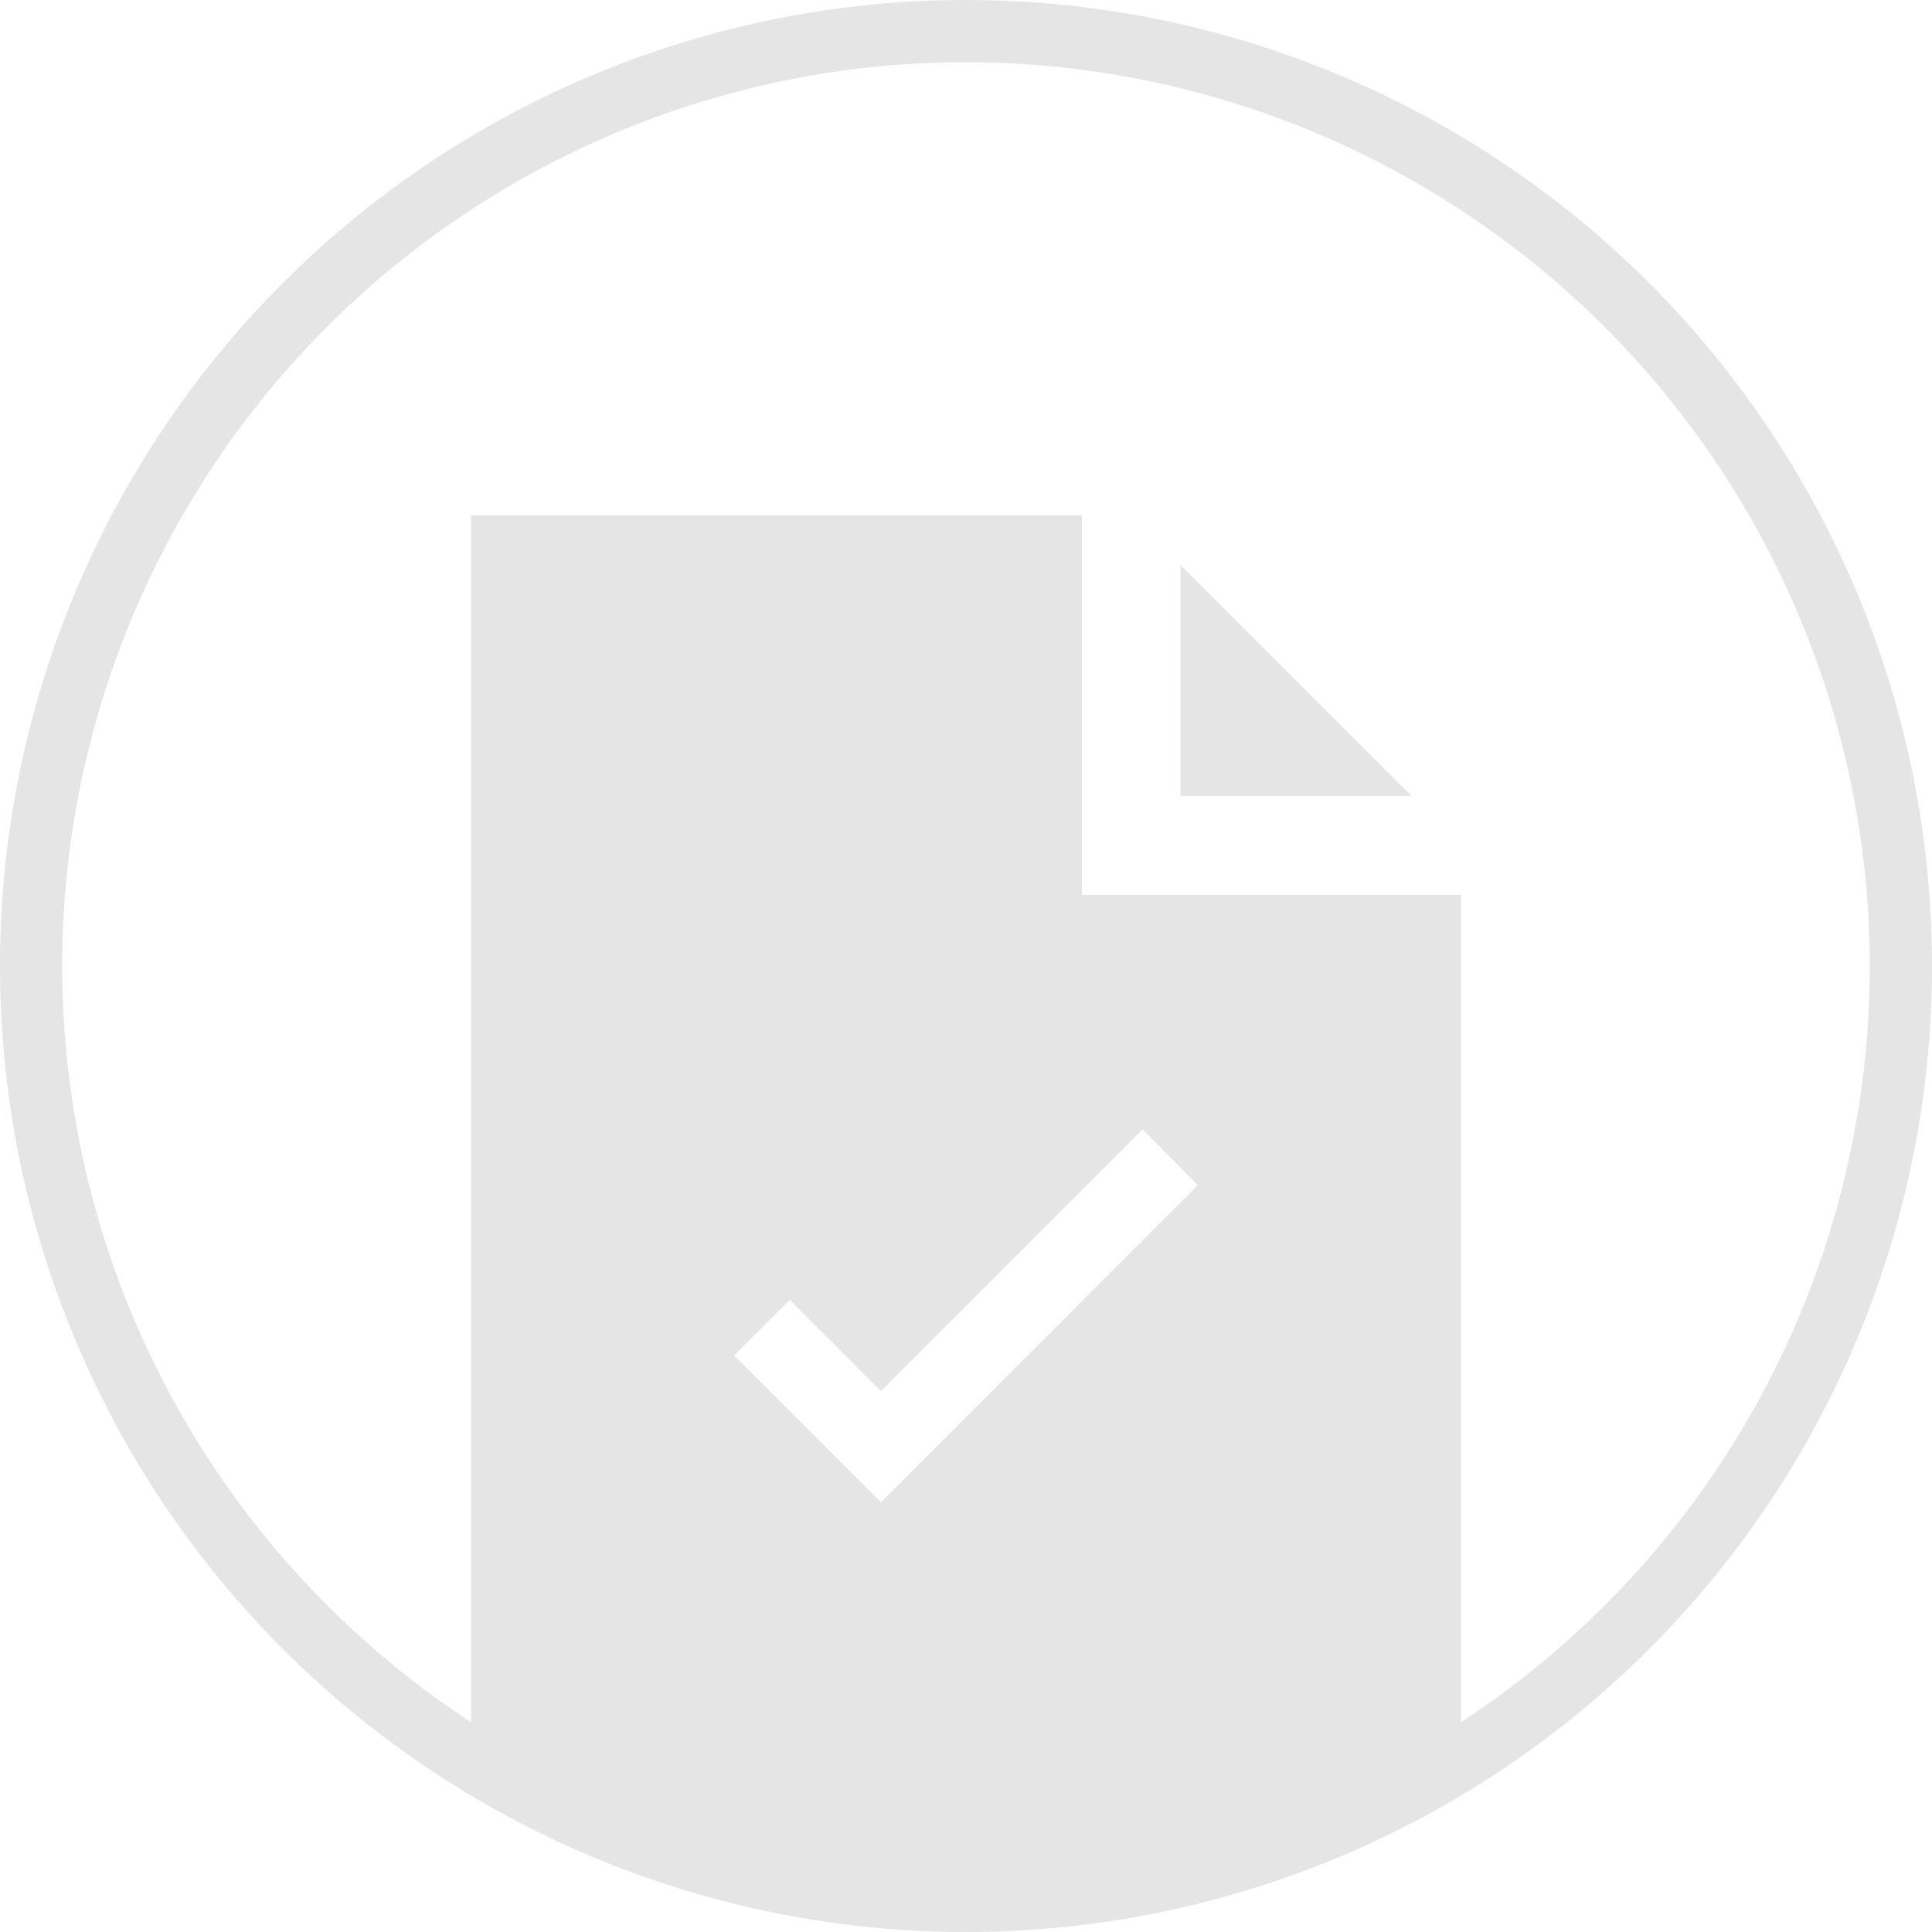 <svg xmlns="http://www.w3.org/2000/svg" viewBox="0 0 50 50"><defs><style>.cls-1{fill:#e5e5e5;}</style></defs><title>icon-regulation</title><g id="Layer_2" data-name="Layer 2"><g id="a-company"><path class="cls-1" d="M25,50A25,25,0,1,1,50,25,25,25,0,0,1,25,50ZM25,1.61A23.39,23.39,0,1,0,48.39,25,23.41,23.41,0,0,0,25,1.61Z"/><path class="cls-1" d="M28,13.34H12.19V45a21.71,21.71,0,0,0,9.08,3.83h7.47A21.71,21.71,0,0,0,37.81,45V23.16H28Zm1.57,15.89L31,30.67,22.8,38.88,19,35.08l1.44-1.44L22.8,36Z"/><polygon class="cls-1" points="30.55 20.6 36.53 20.6 30.55 14.62 30.55 20.6"/></g></g></svg>